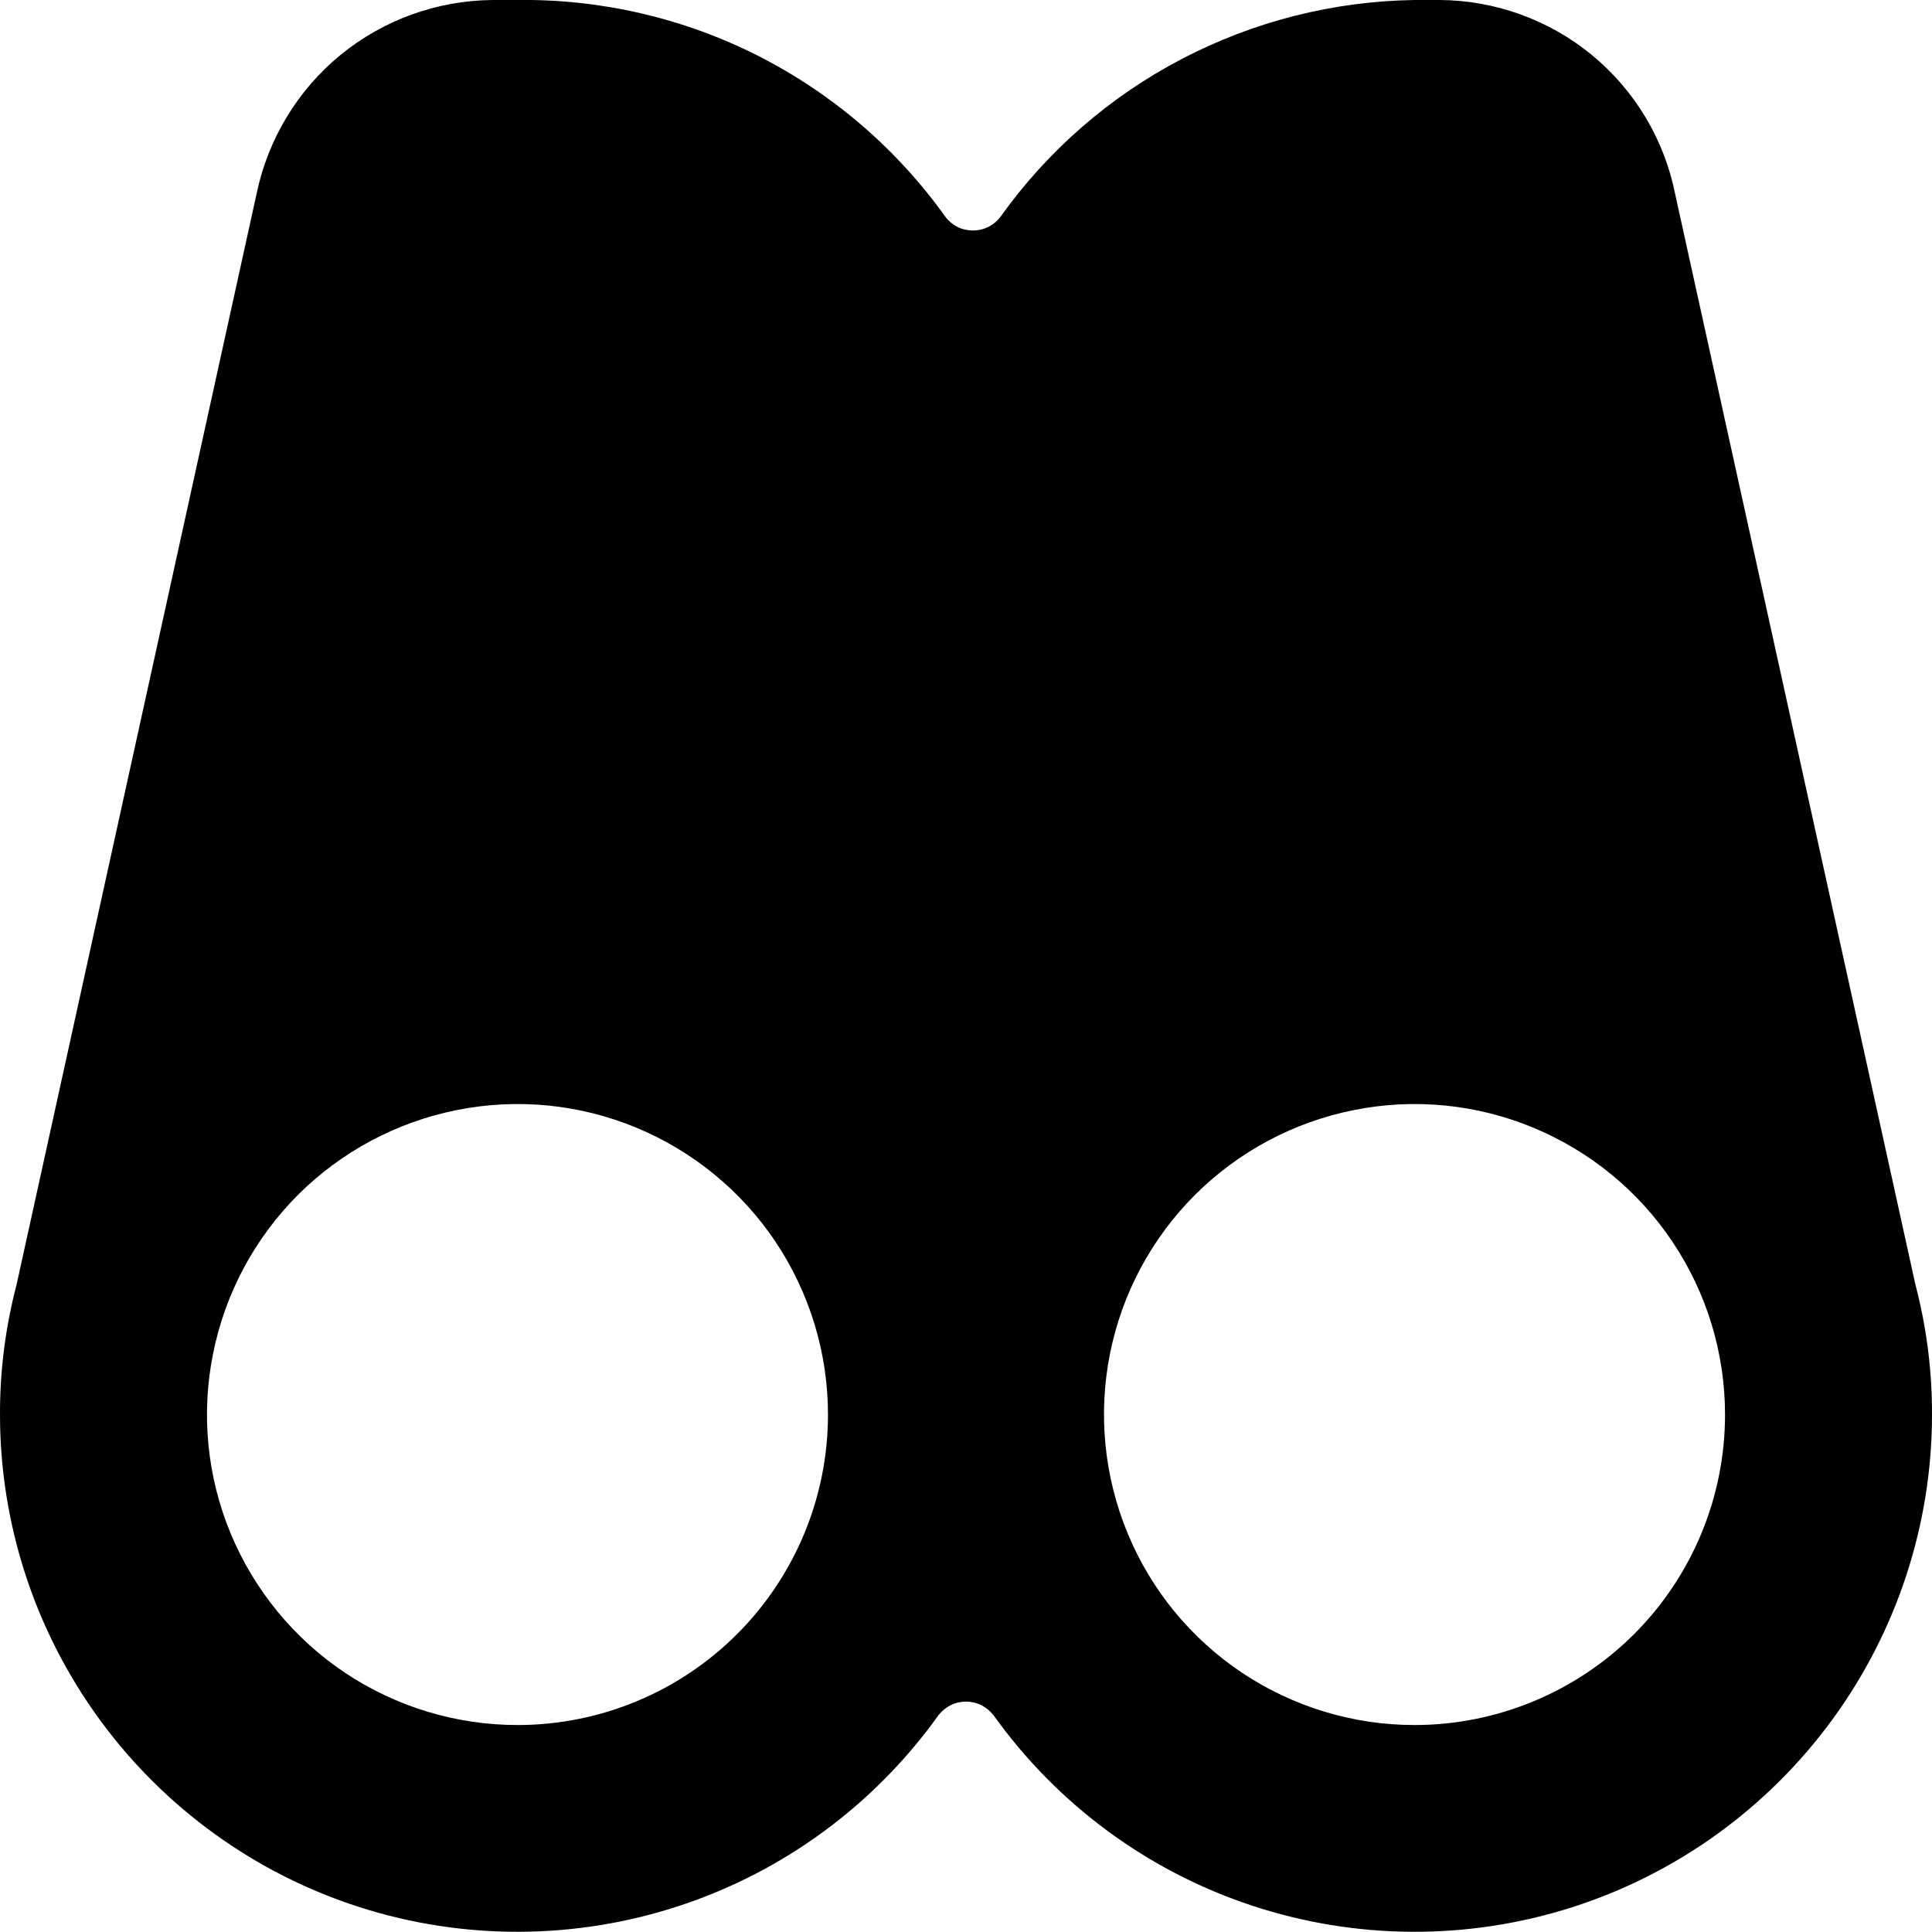 <?xml version="1.0" encoding="UTF-8" standalone="no" ?>
<svg width="16" height="16" viewBox="0 0 16 16" fill="none" xmlns="http://www.w3.org/2000/svg">
<path d="M15.863 10.64L13.874 1.612C13.785 1.159 13.541 0.751 13.185 0.457C12.829 0.164 12.382 0.002 11.92 0H11.714C11.042 0.01 10.382 0.177 9.786 0.489C9.19 0.8 8.676 1.248 8.286 1.795C8.259 1.83 8.225 1.859 8.185 1.879C8.145 1.899 8.102 1.909 8.057 1.909C8.013 1.909 7.969 1.899 7.929 1.879C7.89 1.859 7.855 1.83 7.829 1.795C7.427 1.232 6.894 0.775 6.278 0.462C5.661 0.15 4.977 -0.009 4.286 0H4.08C3.62 0.004 3.176 0.164 2.82 0.455C2.465 0.746 2.22 1.151 2.126 1.6L0.137 10.64C0.045 10.991 -0.001 11.352 1.30372e-05 11.715C0 12.622 0.289 13.506 0.824 14.239C1.359 14.972 2.113 15.517 2.977 15.794C3.842 16.071 4.772 16.066 5.633 15.781C6.495 15.496 7.243 14.944 7.771 14.206C7.798 14.171 7.833 14.142 7.872 14.122C7.912 14.102 7.956 14.092 8 14.092C8.044 14.092 8.088 14.102 8.128 14.122C8.167 14.142 8.202 14.171 8.229 14.206C8.757 14.944 9.505 15.496 10.367 15.781C11.229 16.066 12.158 16.071 13.023 15.794C13.887 15.517 14.641 14.972 15.176 14.239C15.711 13.506 16 12.622 16 11.715C16.001 11.352 15.955 10.991 15.863 10.64ZM4.286 14.286C3.777 14.286 3.28 14.135 2.857 13.853C2.434 13.57 2.105 13.169 1.91 12.699C1.715 12.229 1.664 11.712 1.764 11.213C1.863 10.714 2.108 10.256 2.467 9.896C2.827 9.537 3.285 9.292 3.784 9.193C4.283 9.093 4.8 9.144 5.27 9.339C5.74 9.534 6.141 9.863 6.424 10.286C6.706 10.709 6.857 11.206 6.857 11.715C6.857 12.397 6.586 13.051 6.104 13.533C5.622 14.015 4.968 14.286 4.286 14.286ZM11.714 14.286C11.206 14.286 10.709 14.135 10.286 13.853C9.863 13.57 9.533 13.169 9.339 12.699C9.144 12.229 9.093 11.712 9.192 11.213C9.291 10.714 9.536 10.256 9.896 9.896C10.256 9.537 10.714 9.292 11.213 9.193C11.711 9.093 12.229 9.144 12.698 9.339C13.168 9.534 13.57 9.863 13.852 10.286C14.135 10.709 14.286 11.206 14.286 11.715C14.286 12.397 14.015 13.051 13.533 13.533C13.05 14.015 12.396 14.286 11.714 14.286Z" fill="black"/>
</svg>
